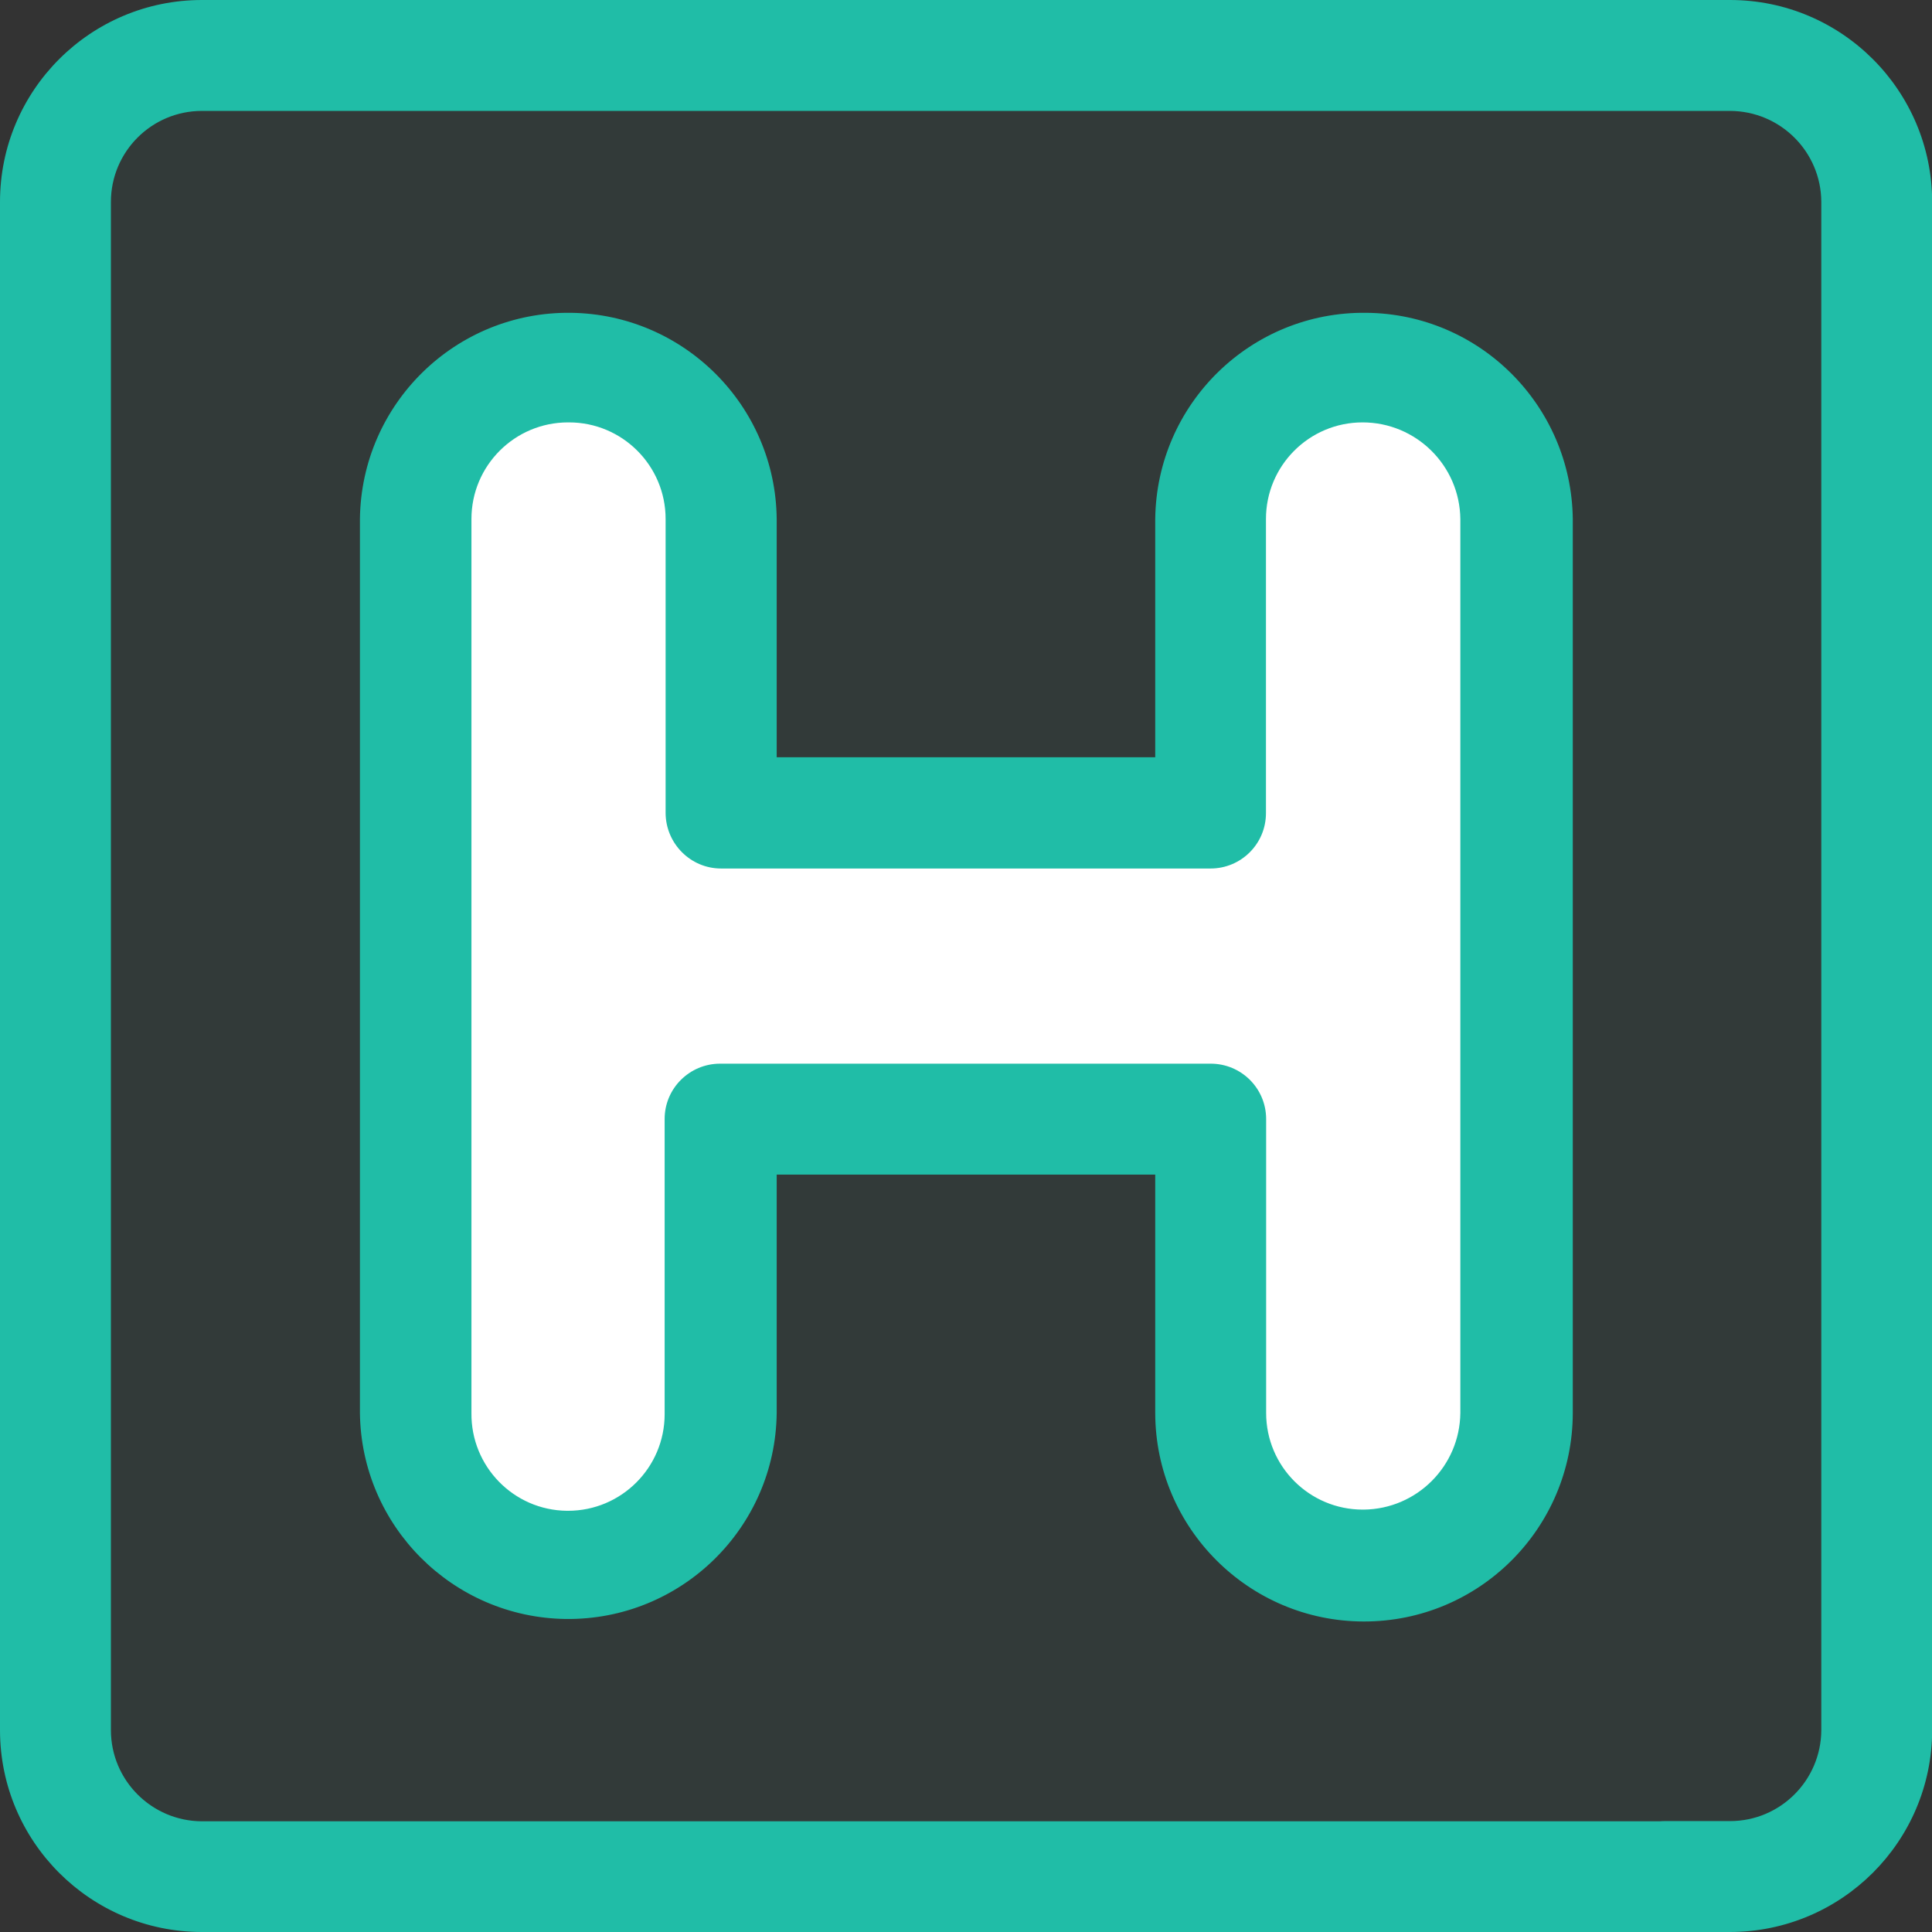 <svg width="54" height="54" viewBox="0 0 54 54" fill="none" xmlns="http://www.w3.org/2000/svg">
<rect x="0" y="0" width="54" height="54" fill="#333333" stroke="none"/>
<g clip-path="url(#clip0_1379_717)">
<path d="M38.97 9.375C36.61 9.375 34.698 11.293 34.698 13.653V22.726H19.306V13.653C19.306 11.293 17.389 9.381 15.029 9.375C12.669 9.375 10.757 11.293 10.752 13.653V40.347C10.752 42.708 12.669 44.619 15.029 44.625C17.389 44.625 19.301 42.708 19.306 40.347V31.274H34.698V40.347C34.698 42.708 36.61 44.619 38.97 44.625C41.33 44.625 43.242 42.708 43.247 40.347V13.653C43.247 11.293 41.335 9.381 38.975 9.375H38.97Z" fill="#20BDA7"/>
<path opacity="0.05" d="M1.713 1.874H52.127V52.293H1.713V1.874Z" fill="#20BDA7"/>
<path d="M38.97 9.375C36.61 9.375 34.698 11.293 34.698 13.653V22.726H19.301V13.653C19.301 11.293 17.389 9.381 15.029 9.375C12.669 9.375 10.757 11.293 10.752 13.653V40.347C10.752 42.708 12.669 44.619 15.029 44.625C17.389 44.625 19.301 42.708 19.301 40.347V31.274H34.693V40.347C34.693 42.708 36.61 44.619 38.97 44.625C41.33 44.625 43.242 42.708 43.247 40.347V13.653C43.247 11.293 41.335 9.381 38.975 9.375H38.97Z" fill="white"/>
<path d="M38.116 45.321C34.903 45.316 32.295 42.708 32.289 39.494V32.83H21.709V39.494C21.672 42.713 19.031 45.289 15.812 45.251C12.653 45.208 10.098 42.654 10.06 39.494V14.506C10.098 11.287 12.734 8.706 15.953 8.743C19.117 8.781 21.677 11.341 21.709 14.506V21.165H32.289V14.506C32.327 11.287 34.962 8.706 38.181 8.743C38.181 8.743 38.181 8.743 38.187 8.743C41.357 8.77 43.922 11.336 43.96 14.506V39.494C43.954 42.718 41.34 45.327 38.116 45.321ZM20.16 29.73H33.839C34.692 29.73 35.384 30.416 35.389 31.269C35.389 31.269 35.389 31.269 35.389 31.274V39.494C35.389 40.985 36.599 42.194 38.089 42.194C38.1 42.194 38.106 42.194 38.116 42.194C39.602 42.178 40.8 40.979 40.817 39.494V14.506C40.8 13.01 39.58 11.806 38.084 11.806C36.593 11.806 35.384 13.015 35.384 14.506V22.726C35.384 23.584 34.692 24.275 33.834 24.275H20.154C19.301 24.275 18.61 23.579 18.604 22.726V14.506C18.604 13.015 17.395 11.806 15.904 11.806C15.893 11.806 15.888 11.806 15.877 11.806C14.386 11.806 13.177 13.015 13.177 14.506V39.494C13.161 40.985 14.354 42.211 15.845 42.227C15.855 42.227 15.866 42.227 15.877 42.227C17.367 42.227 18.577 41.017 18.577 39.527V31.274C18.577 30.421 19.274 29.73 20.127 29.73H20.16Z" fill="#20BDA7"/>
<path d="M48.356 54H46.526C45.672 54 44.981 53.314 44.976 52.461C44.976 52.461 44.976 52.455 44.976 52.45C44.976 51.591 45.667 50.9 46.526 50.9H48.356C49.761 50.9 50.9 49.761 50.906 48.356V5.644C50.9 4.239 49.761 3.105 48.356 3.1H5.644C4.239 3.1 3.1 4.239 3.1 5.644V48.356C3.1 49.761 4.239 50.9 5.644 50.906H46.547C47.401 50.906 48.092 51.591 48.097 52.445C48.097 52.445 48.097 52.445 48.097 52.45C48.097 53.303 47.411 53.995 46.558 54C46.558 54 46.553 54 46.547 54H5.644C2.527 54 0 51.472 0 48.356V5.644C0 2.527 2.527 0 5.644 0H48.356C51.472 0 54 2.527 54.005 5.644V48.356C54 51.472 51.472 53.995 48.356 54Z" fill="#20BDA7"/>
</g>
<defs>
<clipPath id="clip0_1379_717">
<rect width="54.005" height="54" fill="white"/>
</clipPath>
</defs>
</svg>
